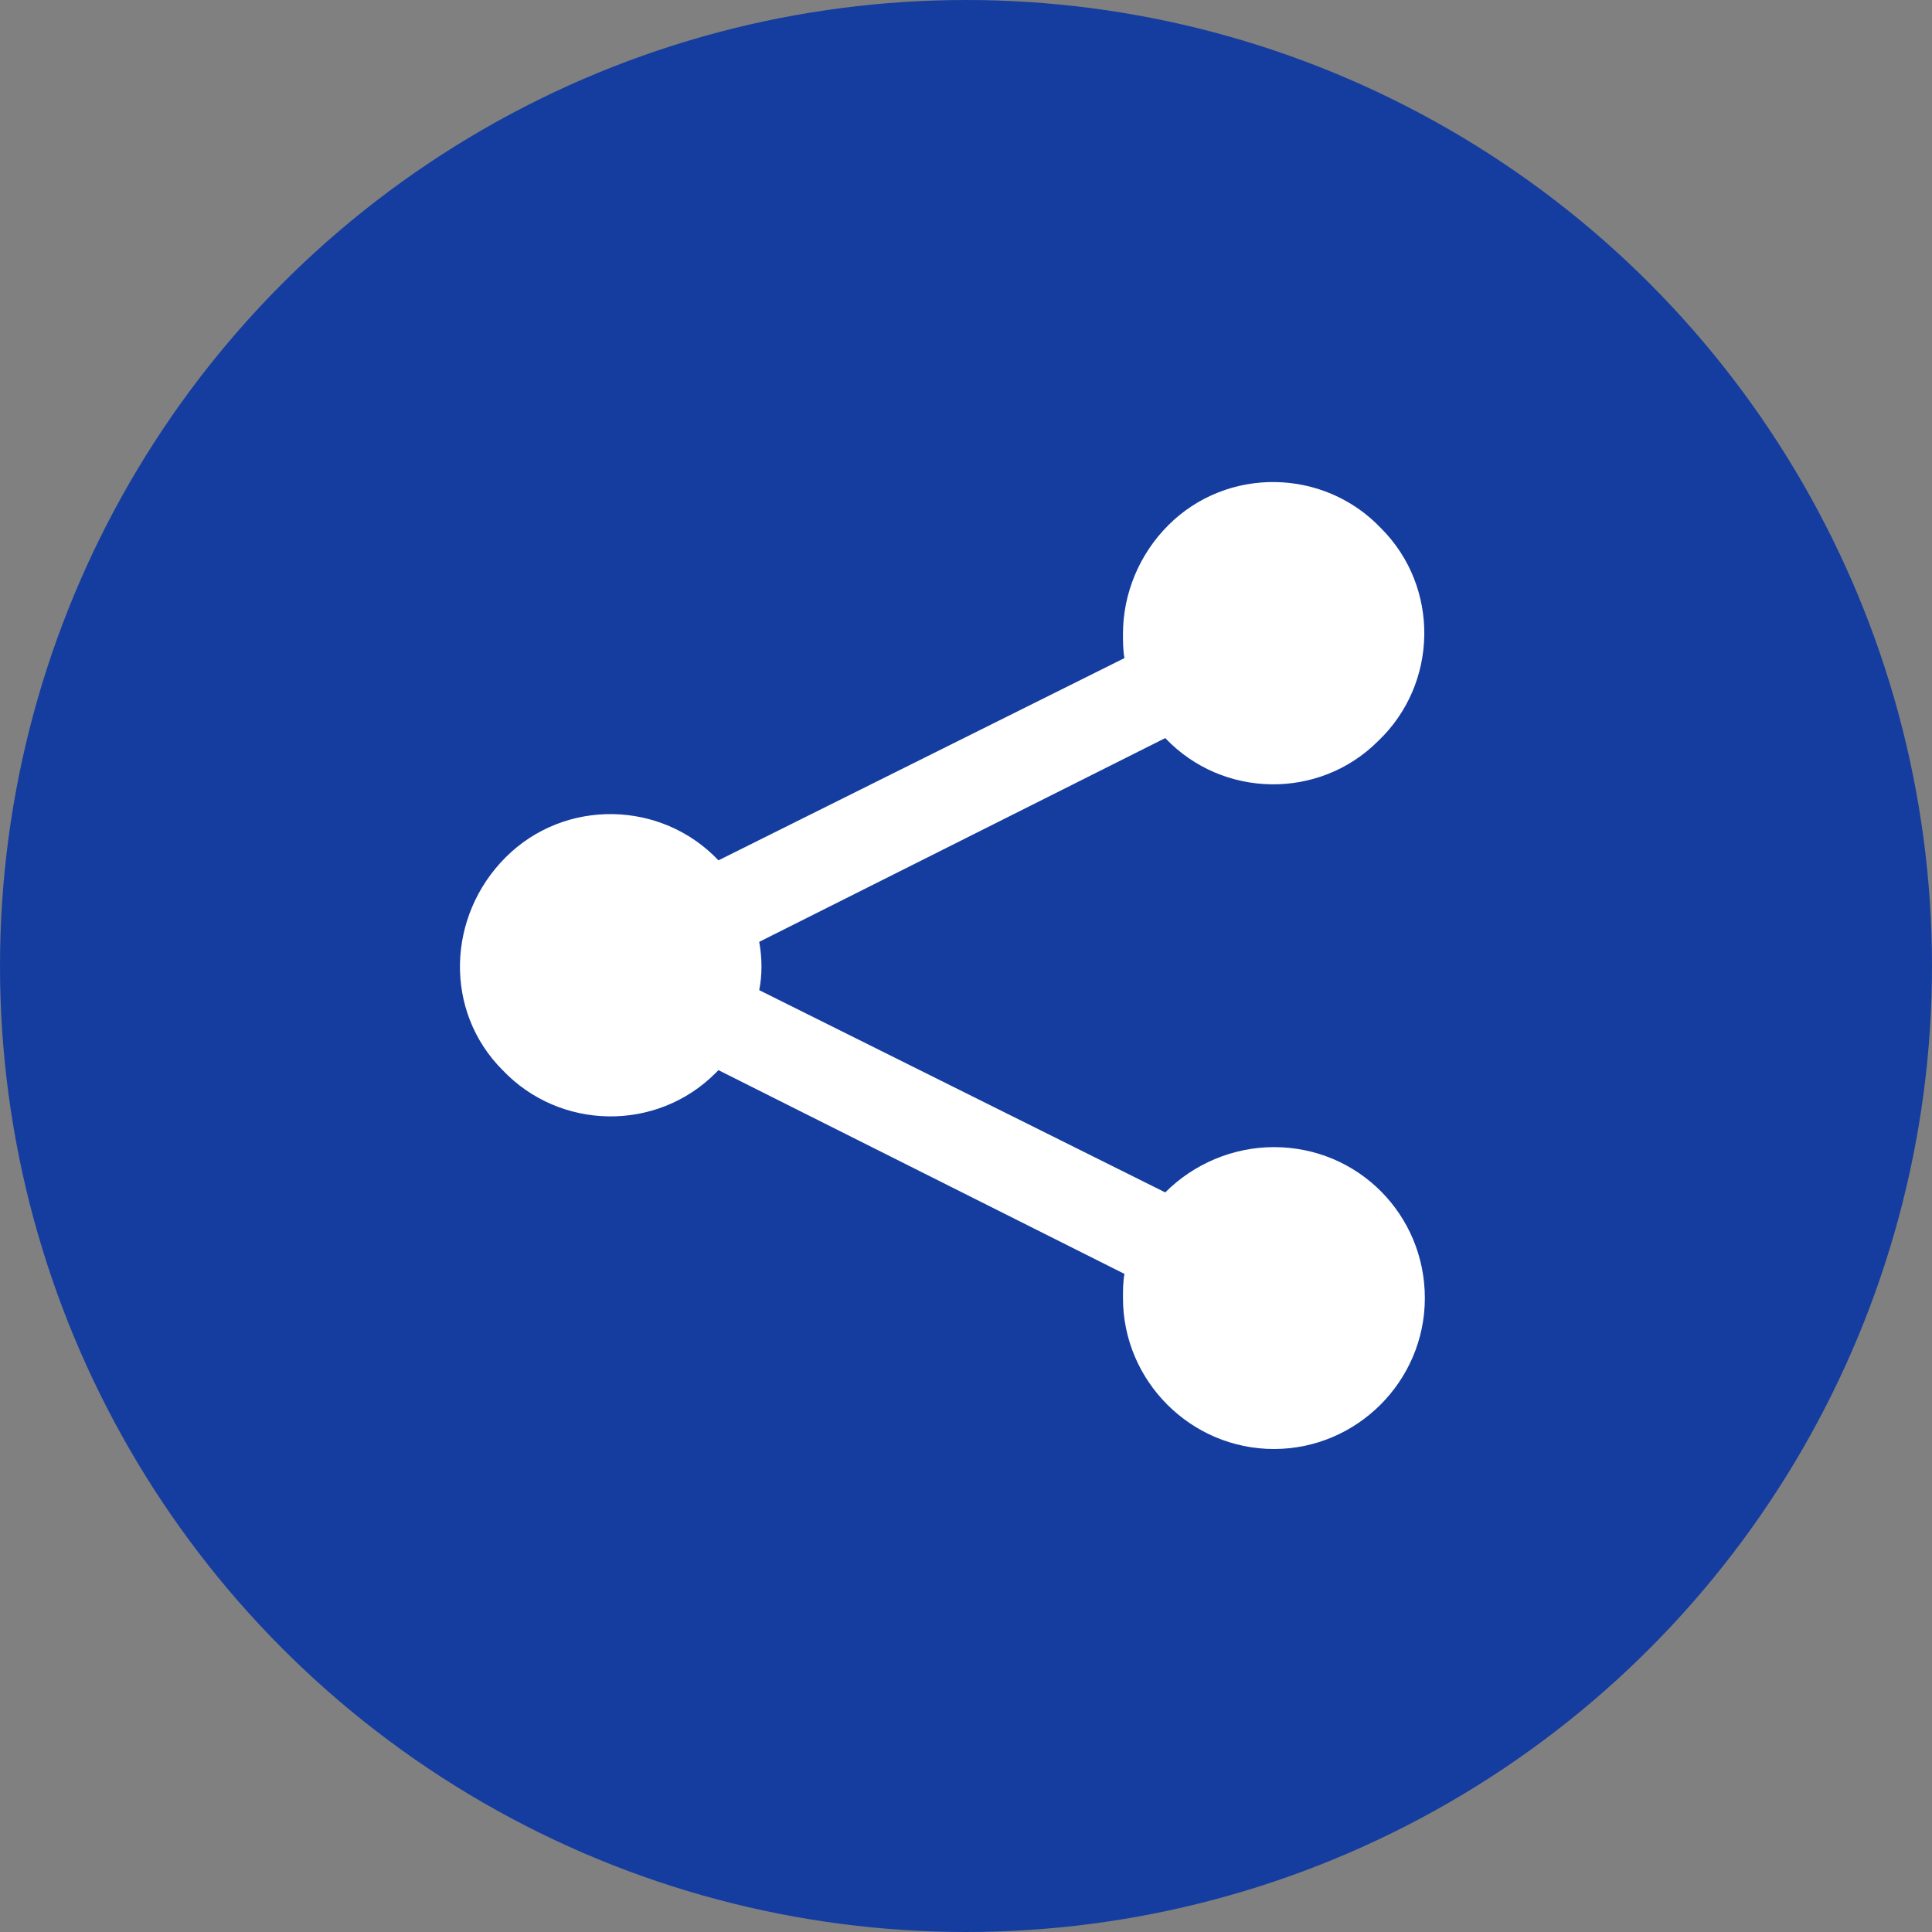 <?xml version="1.0" encoding="utf-8"?>
<!-- Generator: Adobe Illustrator 21.1.0, SVG Export Plug-In . SVG Version: 6.00 Build 0)  -->
<svg version="1.1" id="Warstwa_1" xmlns="http://www.w3.org/2000/svg" xmlns:xlink="http://www.w3.org/1999/xlink" x="0px" y="0px"
	 viewBox="0 0 128 128" style="enable-background:new 0 0 128 128;" xml:space="preserve">
<rect x="0" y="0" width="128" height="128" fill="#808080" stroke="none"/>
<style type="text/css">
	.st0{fill:#153da0;}
	.st1{fill:#FFFFFF;}
</style>
<circle id="circle" class="st0" cx="64" cy="64" r="64"/>
<path id="Social_networks" class="st1" d="M84.4,76c-2.7,0-5.3,1.1-7.2,3L50.3,65.6c0.2-1,0.2-2.1,0-3.2l26.9-13.5
	c3.8,4,10.2,4.1,14.1,0.2c4-3.8,4.1-10.2,0.2-14.1c-3.8-4-10.2-4.1-14.1-0.2c-1.9,1.9-3,4.5-3,7.2c0,0.5,0,1.1,0.1,1.6L47.6,57
	c-3.8-4-10.2-4.1-14.1-0.2S29.4,67,33.3,70.9c3.8,4,10.2,4.1,14.1,0.2c0.1-0.1,0.2-0.2,0.2-0.2l26.9,13.5c-0.1,0.5-0.1,1.1-0.1,1.6
	c0,5.5,4.5,10,10,10s10-4.5,10-10S90,76,84.4,76L84.4,76z"/>
</svg>
